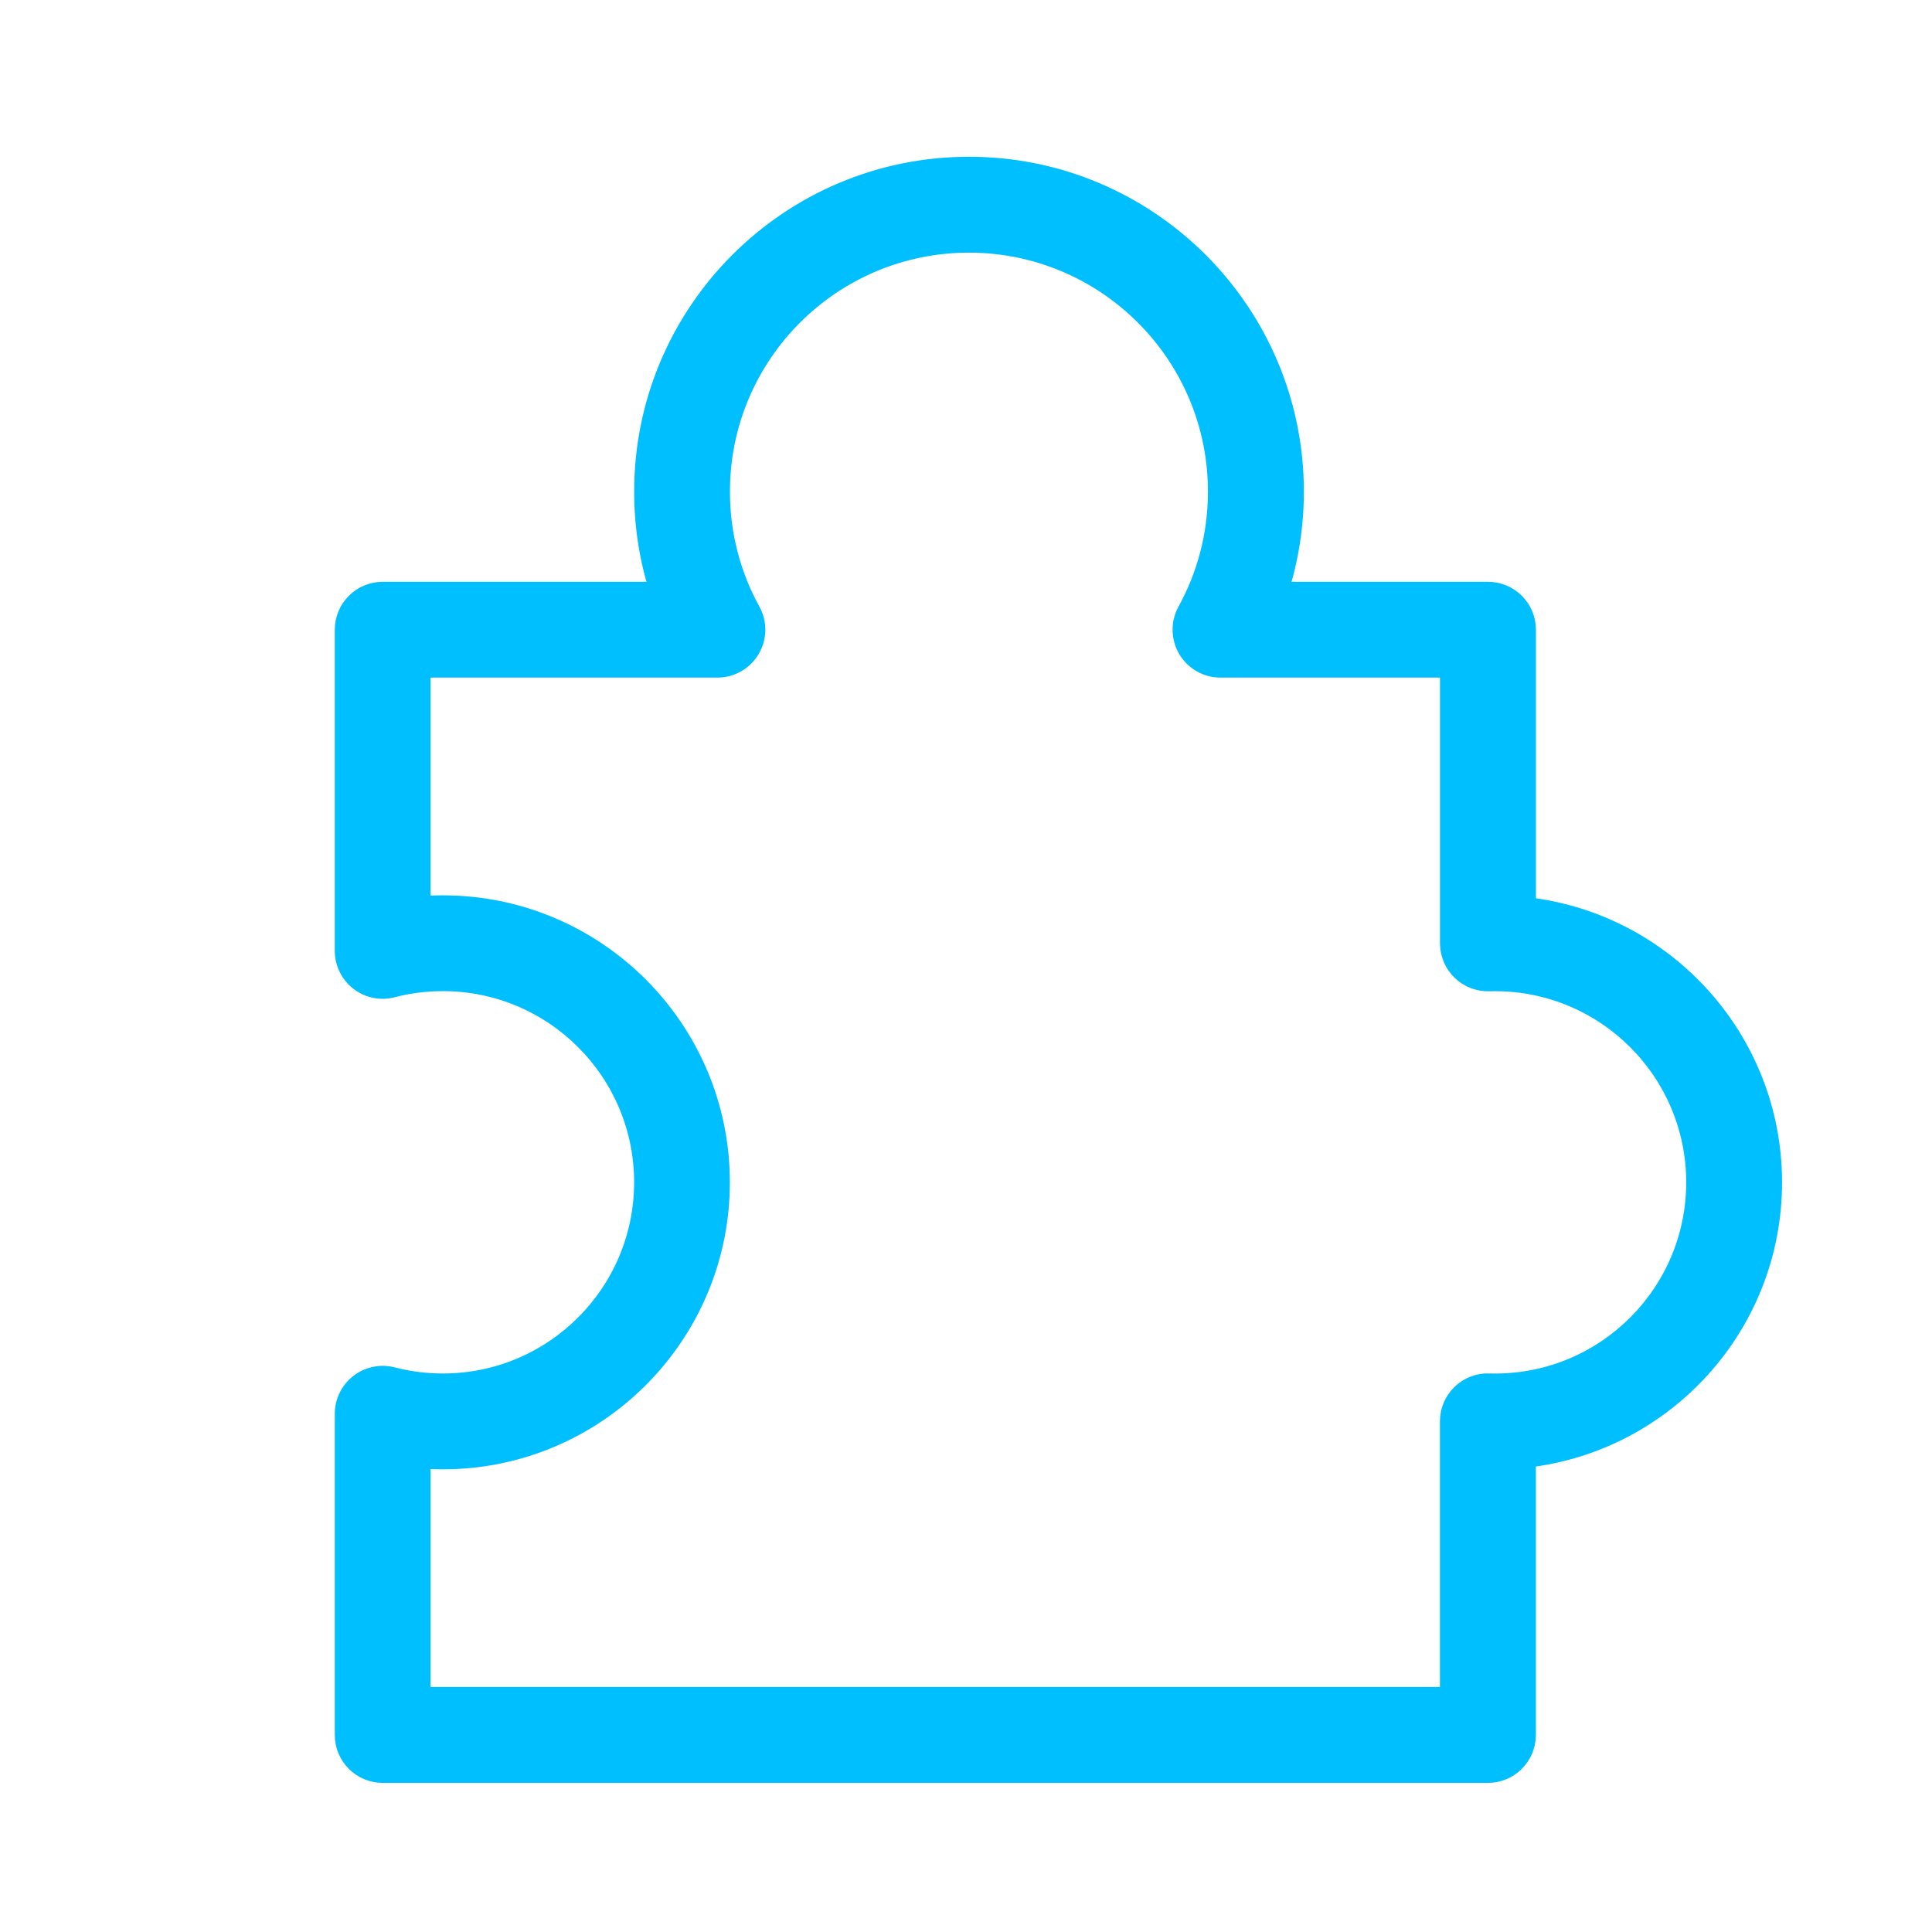 <?xml version="1.0" encoding="UTF-8"?> <svg xmlns="http://www.w3.org/2000/svg" viewBox="0 0 100 100" fill-rule="evenodd"><path d="m78.996 46.934c7.164 0.805 12.742 6.887 12.742 14.266 0 7.379-5.578 13.461-12.742 14.266v14.336c0 1.094-0.887 1.98-1.98 1.98h-57.207c-1.094 0-1.98-0.887-1.98-1.98v-16.625c0-0.613 0.285-1.191 0.77-1.566s1.117-0.504 1.707-0.352c0.836 0.219 1.715 0.332 2.621 0.332 5.738 0 10.395-4.66 10.395-10.395 0-5.738-4.66-10.395-10.395-10.395-0.906 0-1.781 0.113-2.621 0.332-0.594 0.156-1.223 0.027-1.707-0.348s-0.77-0.953-0.77-1.566v-16.625c0-1.094 0.887-1.98 1.98-1.98h14.324c-0.527-1.629-0.809-3.363-0.809-5.168 0-9.289 7.543-16.832 16.832-16.832s16.832 7.543 16.832 16.832c0 1.805-0.285 3.539-0.809 5.168h10.84c1.094 0 1.98 0.887 1.98 1.98v14.336zm-1.922 24.656c0.102 0.004 0.203 0.004 0.309 0.004 5.738 0 10.395-4.66 10.395-10.395 0-5.738-4.66-10.395-10.395-10.395-0.102 0-0.207 0-0.309 0.004-0.535 0.016-1.055-0.188-1.438-0.559-0.383-0.375-0.602-0.887-0.602-1.422v-14.254h-11.863c-0.699 0-1.348-0.371-1.703-0.973-0.355-0.602-0.367-1.348-0.031-1.961 1.012-1.836 1.586-3.949 1.586-6.191 0-7.106-5.766-12.871-12.871-12.871-7.106 0-12.871 5.766-12.871 12.871 0 2.246 0.574 4.356 1.586 6.191 0.34 0.613 0.328 1.359-0.031 1.961-0.355 0.602-1.004 0.973-1.703 0.973h-15.348v12.312c0.375-0.031 0.754-0.043 1.137-0.043 7.922 0 14.355 6.434 14.355 14.355s-6.434 14.355-14.355 14.355c-0.383 0-0.762-0.016-1.137-0.047v12.312h53.246v-14.254c0-0.535 0.219-1.047 0.602-1.418 0.383-0.375 0.902-0.574 1.438-0.559z" fill-rule="evenodd" fill="#00bfff" stroke-width="1" stroke="#00bfff"></path></svg> 